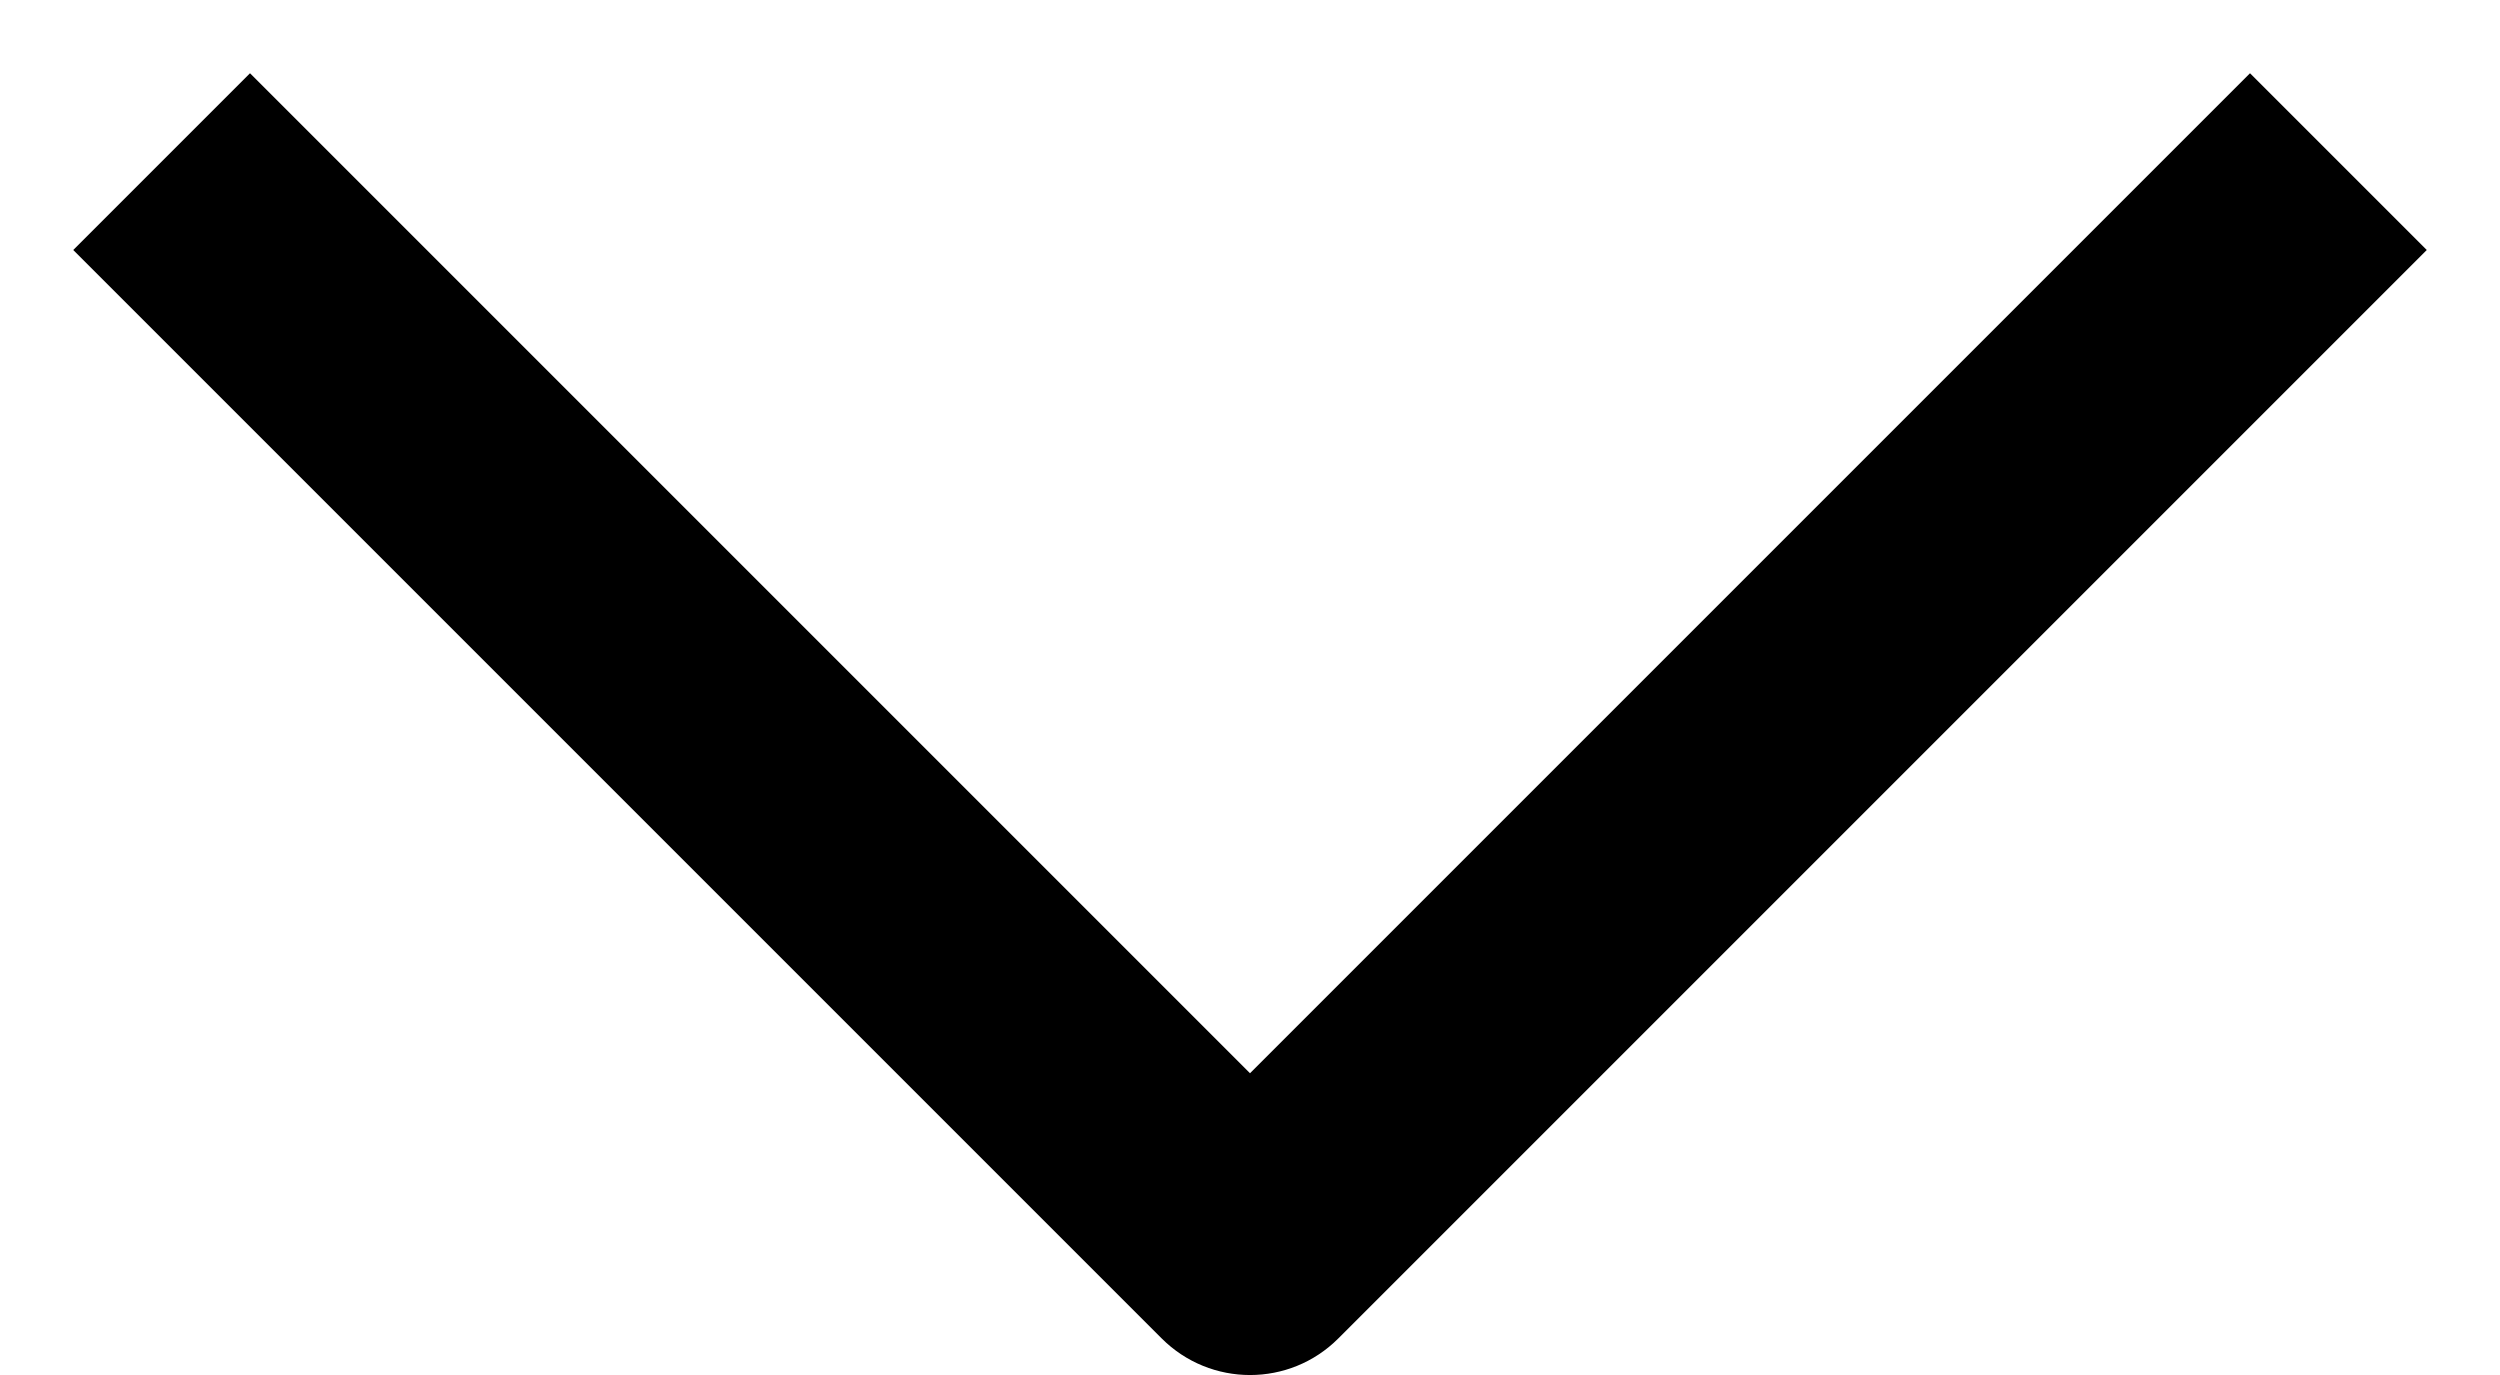 <svg width="20" height="11" viewBox="0 0 20 11" fill="none" xmlns="http://www.w3.org/2000/svg">
<path fill-rule="evenodd" clip-rule="evenodd" d="M2 0.586L10 8.586L18 0.586L19.414 2L10.707 10.707C10.317 11.098 9.684 11.098 9.293 10.707L0.586 2L2 0.586Z" fill="black"/>
</svg>
